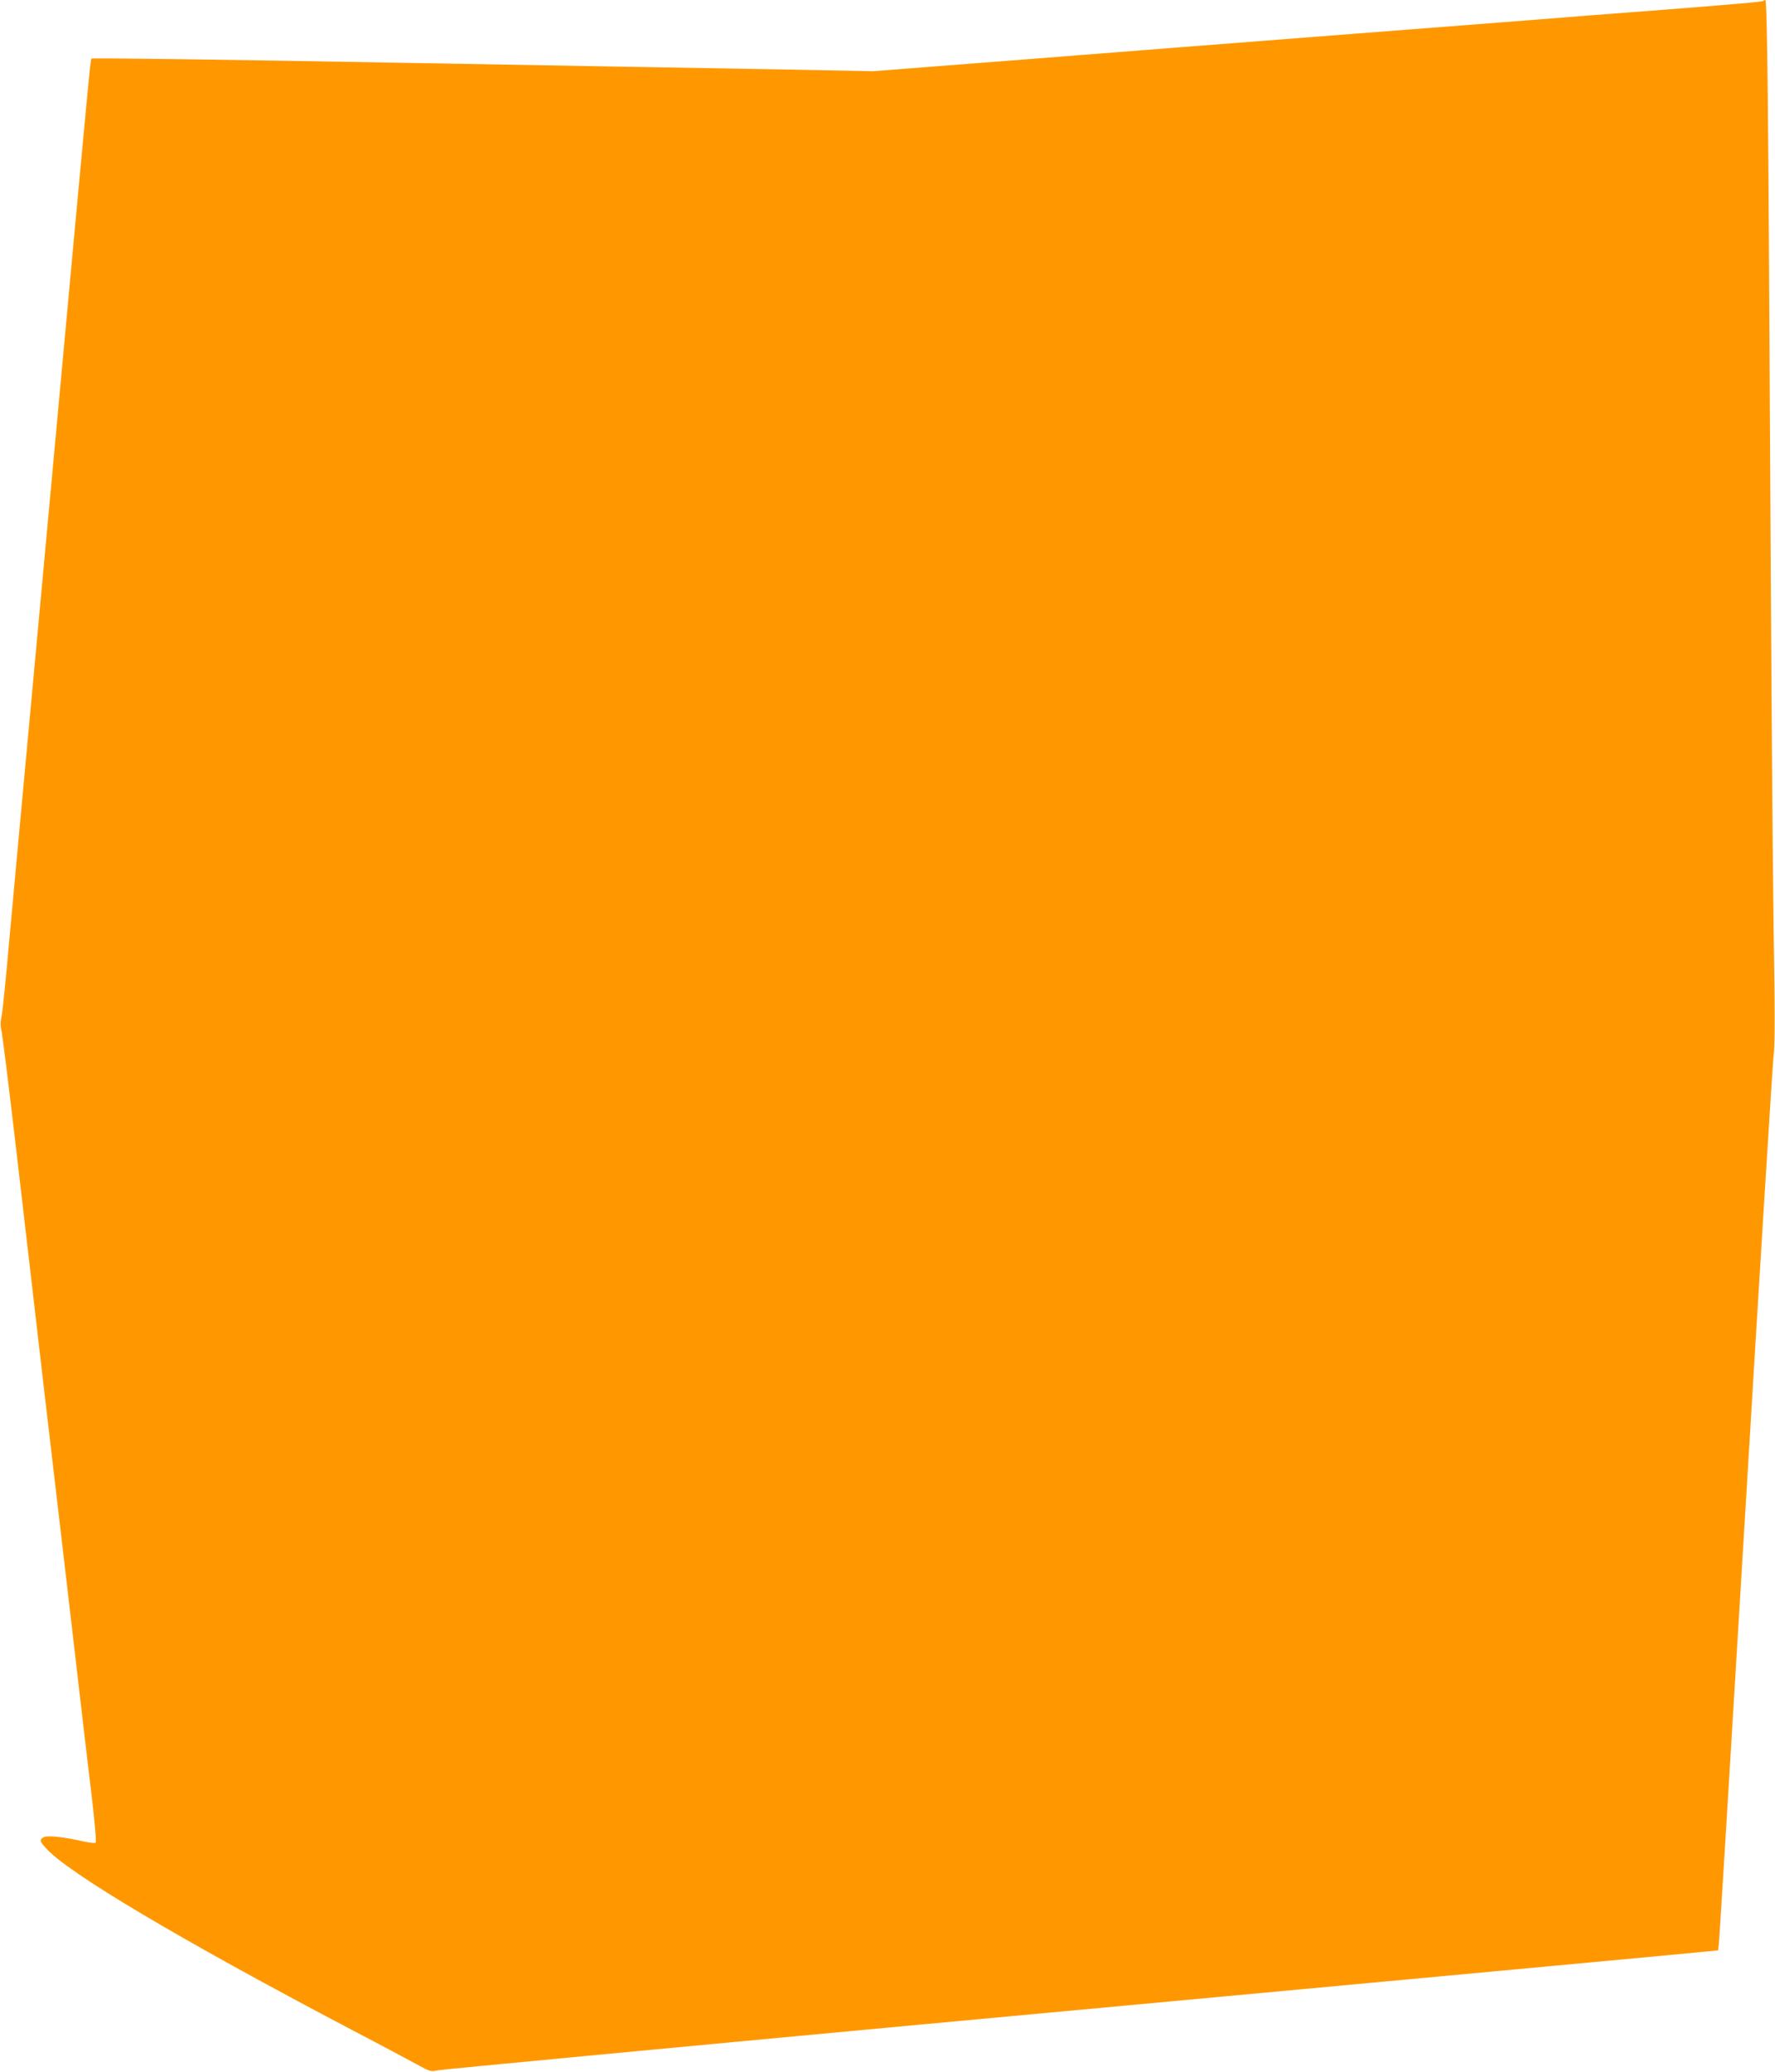<?xml version="1.0" standalone="no"?>
<!DOCTYPE svg PUBLIC "-//W3C//DTD SVG 20010904//EN"
 "http://www.w3.org/TR/2001/REC-SVG-20010904/DTD/svg10.dtd">
<svg version="1.0" xmlns="http://www.w3.org/2000/svg"
 width="1097pt" height="1280pt" viewBox="0 0 1097 1280"
 preserveAspectRatio="xMidYMid meet">
<g transform="translate(0,1280) scale(0.1,-0.1)"
fill="#ff9800" stroke="none">
<path d="M10898 12795 c-6 -6 -91 -14 -613 -55 -214 -16 -678 -52 -1030 -80
-352 -27 -759 -59 -905 -70 -637 -49 -1555 -121 -1670 -130 -69 -6 -386 -30
-705 -55 l-580 -45 -515 10 c-283 5 -796 14 -1140 20 -344 6 -857 15 -1140 20
-1218 22 -2030 33 -2035 28 -6 -6 -19 -145 -175 -1838 -33 -360 -65 -702 -70
-760 -5 -58 -32 -350 -60 -650 -28 -300 -55 -592 -60 -650 -48 -519 -116
-1255 -145 -1575 -19 -214 -39 -413 -45 -441 -8 -36 -8 -65 0 -95 5 -24 46
-352 90 -729 44 -377 120 -1031 169 -1455 50 -423 131 -1119 181 -1545 49
-426 103 -887 120 -1025 16 -137 26 -253 21 -258 -4 -4 -37 -1 -72 7 -122 28
-225 39 -248 27 -28 -16 -27 -24 12 -67 131 -150 827 -564 1892 -1124 171 -89
350 -185 398 -211 85 -47 90 -48 135 -38 26 5 1357 131 2957 280 2606 241
3504 325 4193 389 116 11 310 29 430 40 119 11 243 23 274 26 l57 6 5 51 c3
29 78 1251 166 2717 88 1466 165 2704 171 2752 9 65 9 278 0 835 -6 412 -15
1689 -21 2838 -11 2199 -18 2855 -30 2855 -3 0 -9 -2 -12 -5z"/>
</g>
</svg>
